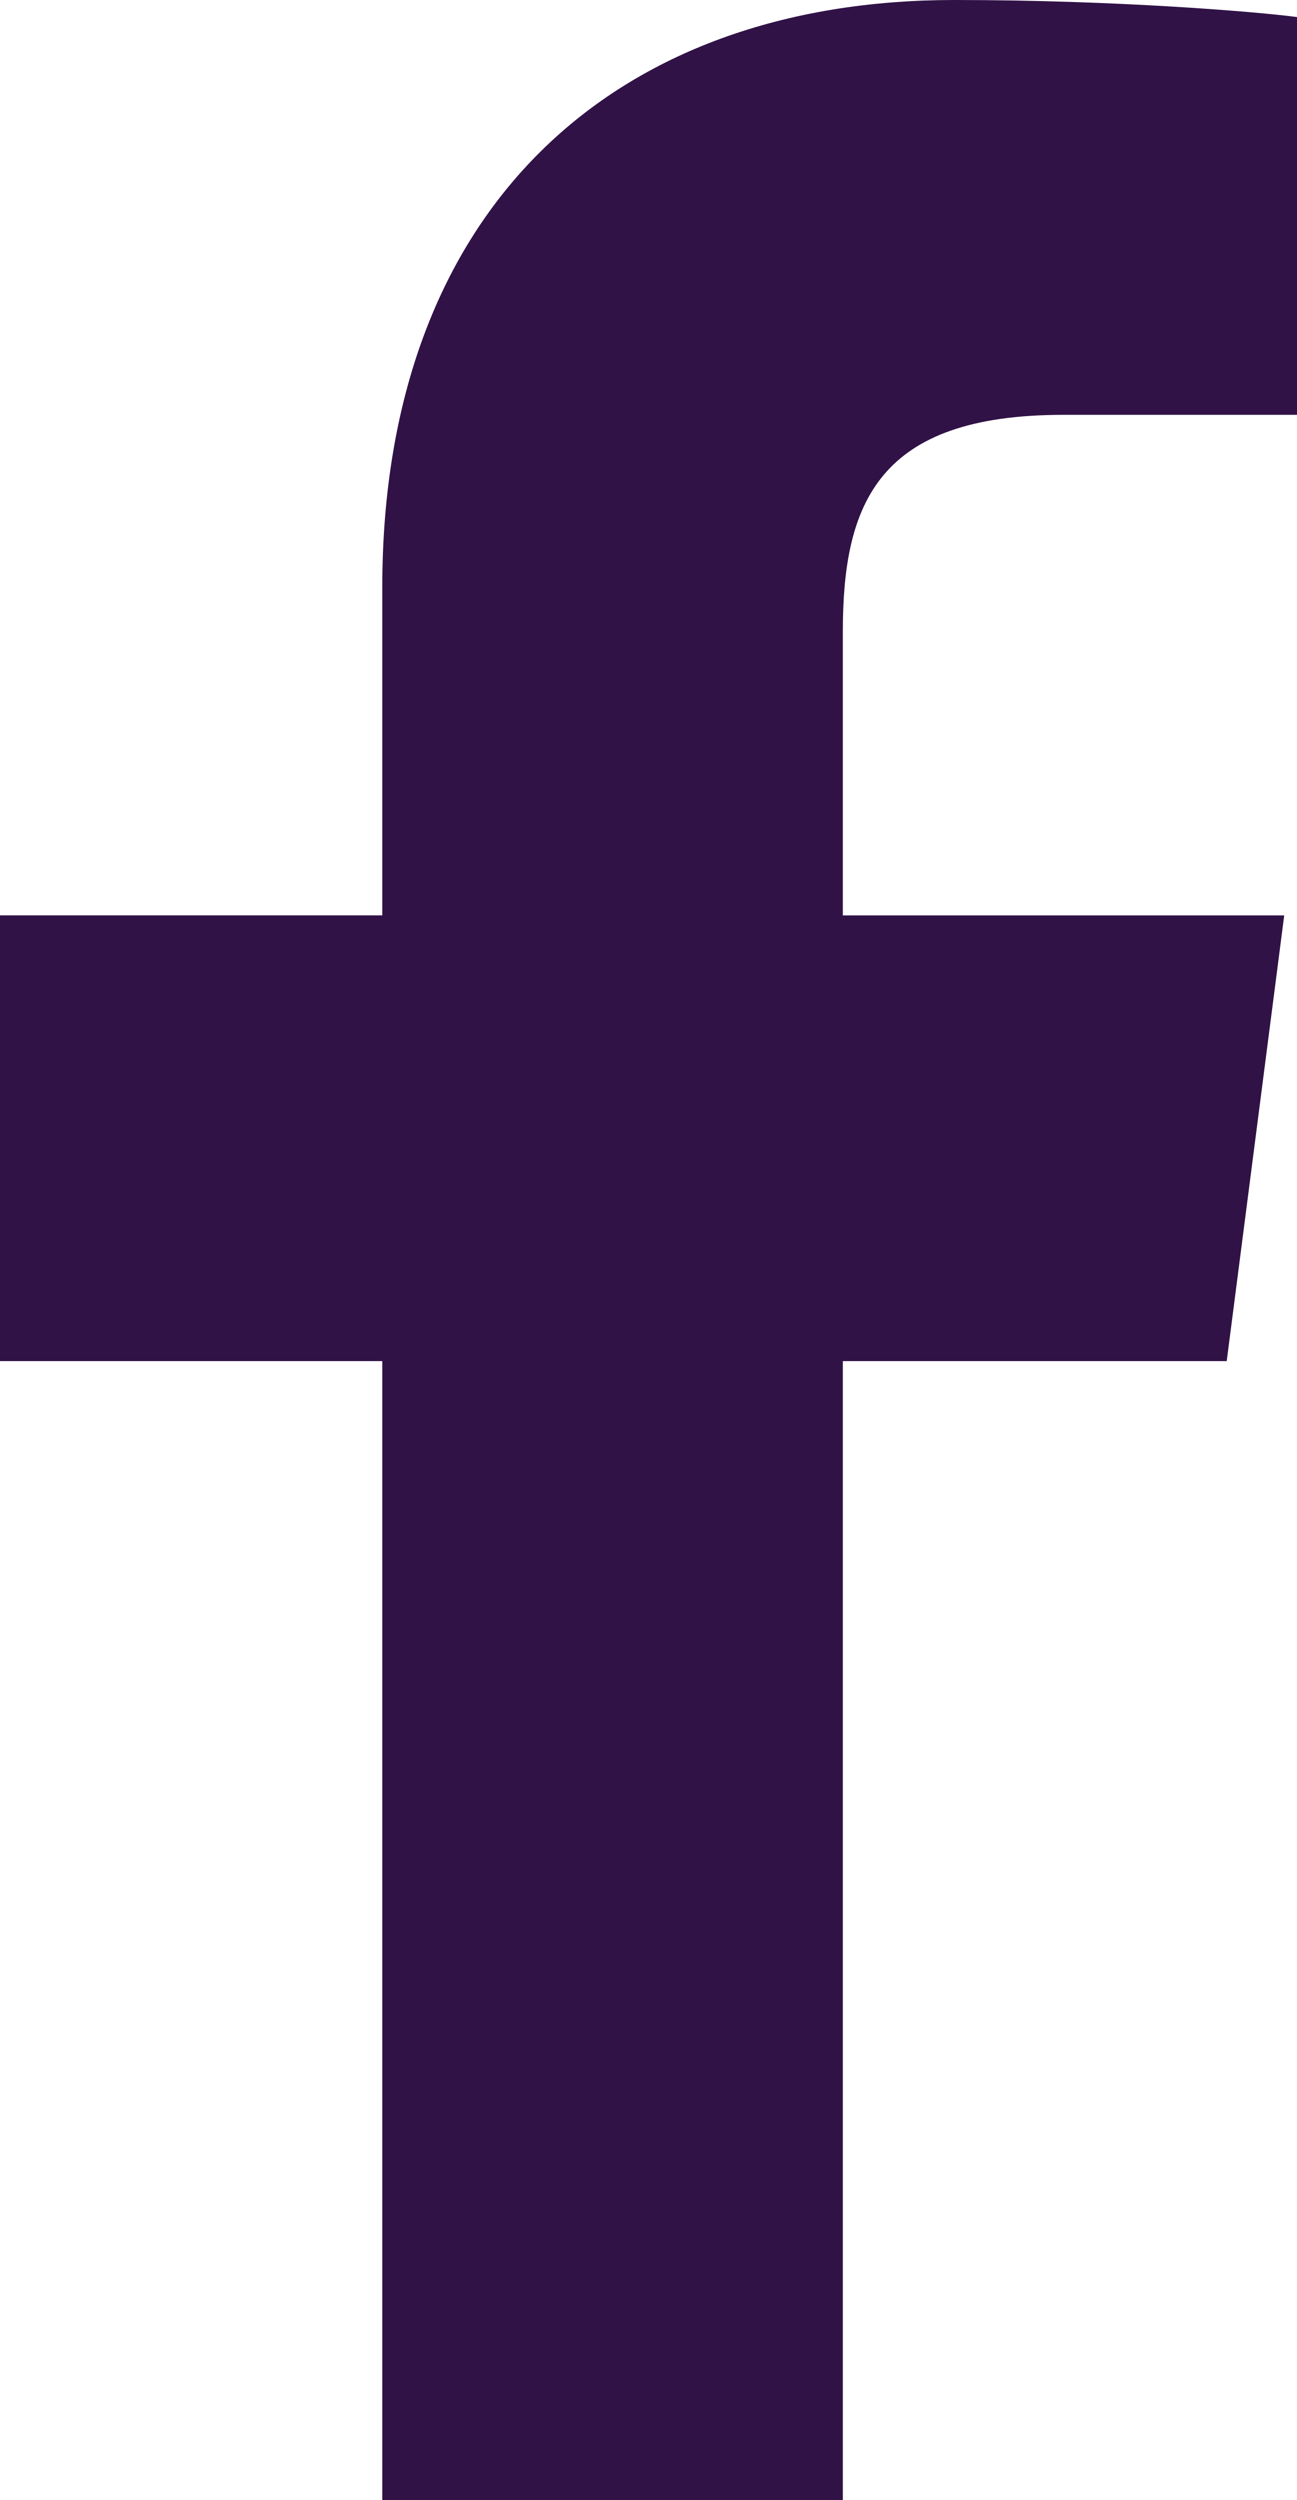 <?xml version="1.0" encoding="UTF-8"?>
<svg id="Layer_2" data-name="Layer 2" xmlns="http://www.w3.org/2000/svg" width="24.36" height="46.95" viewBox="0 0 24.36 46.95">
  <defs>
    <style>
      .cls-1 {
        fill: #301247;
      }
    </style>
  </defs>
  <g id="Text">
    <path class="cls-1" d="m15.83,46.95v-21.39h7.21l1.08-8.37h-8.29v-5.33c0-2.42.67-4.07,4.14-4.07h4.39V.32c-.76-.1-3.39-.32-6.44-.32C11.55,0,7.18,3.89,7.18,11.03v6.16H0v8.37h7.18v21.39h8.64Z"/>
  </g>
</svg>